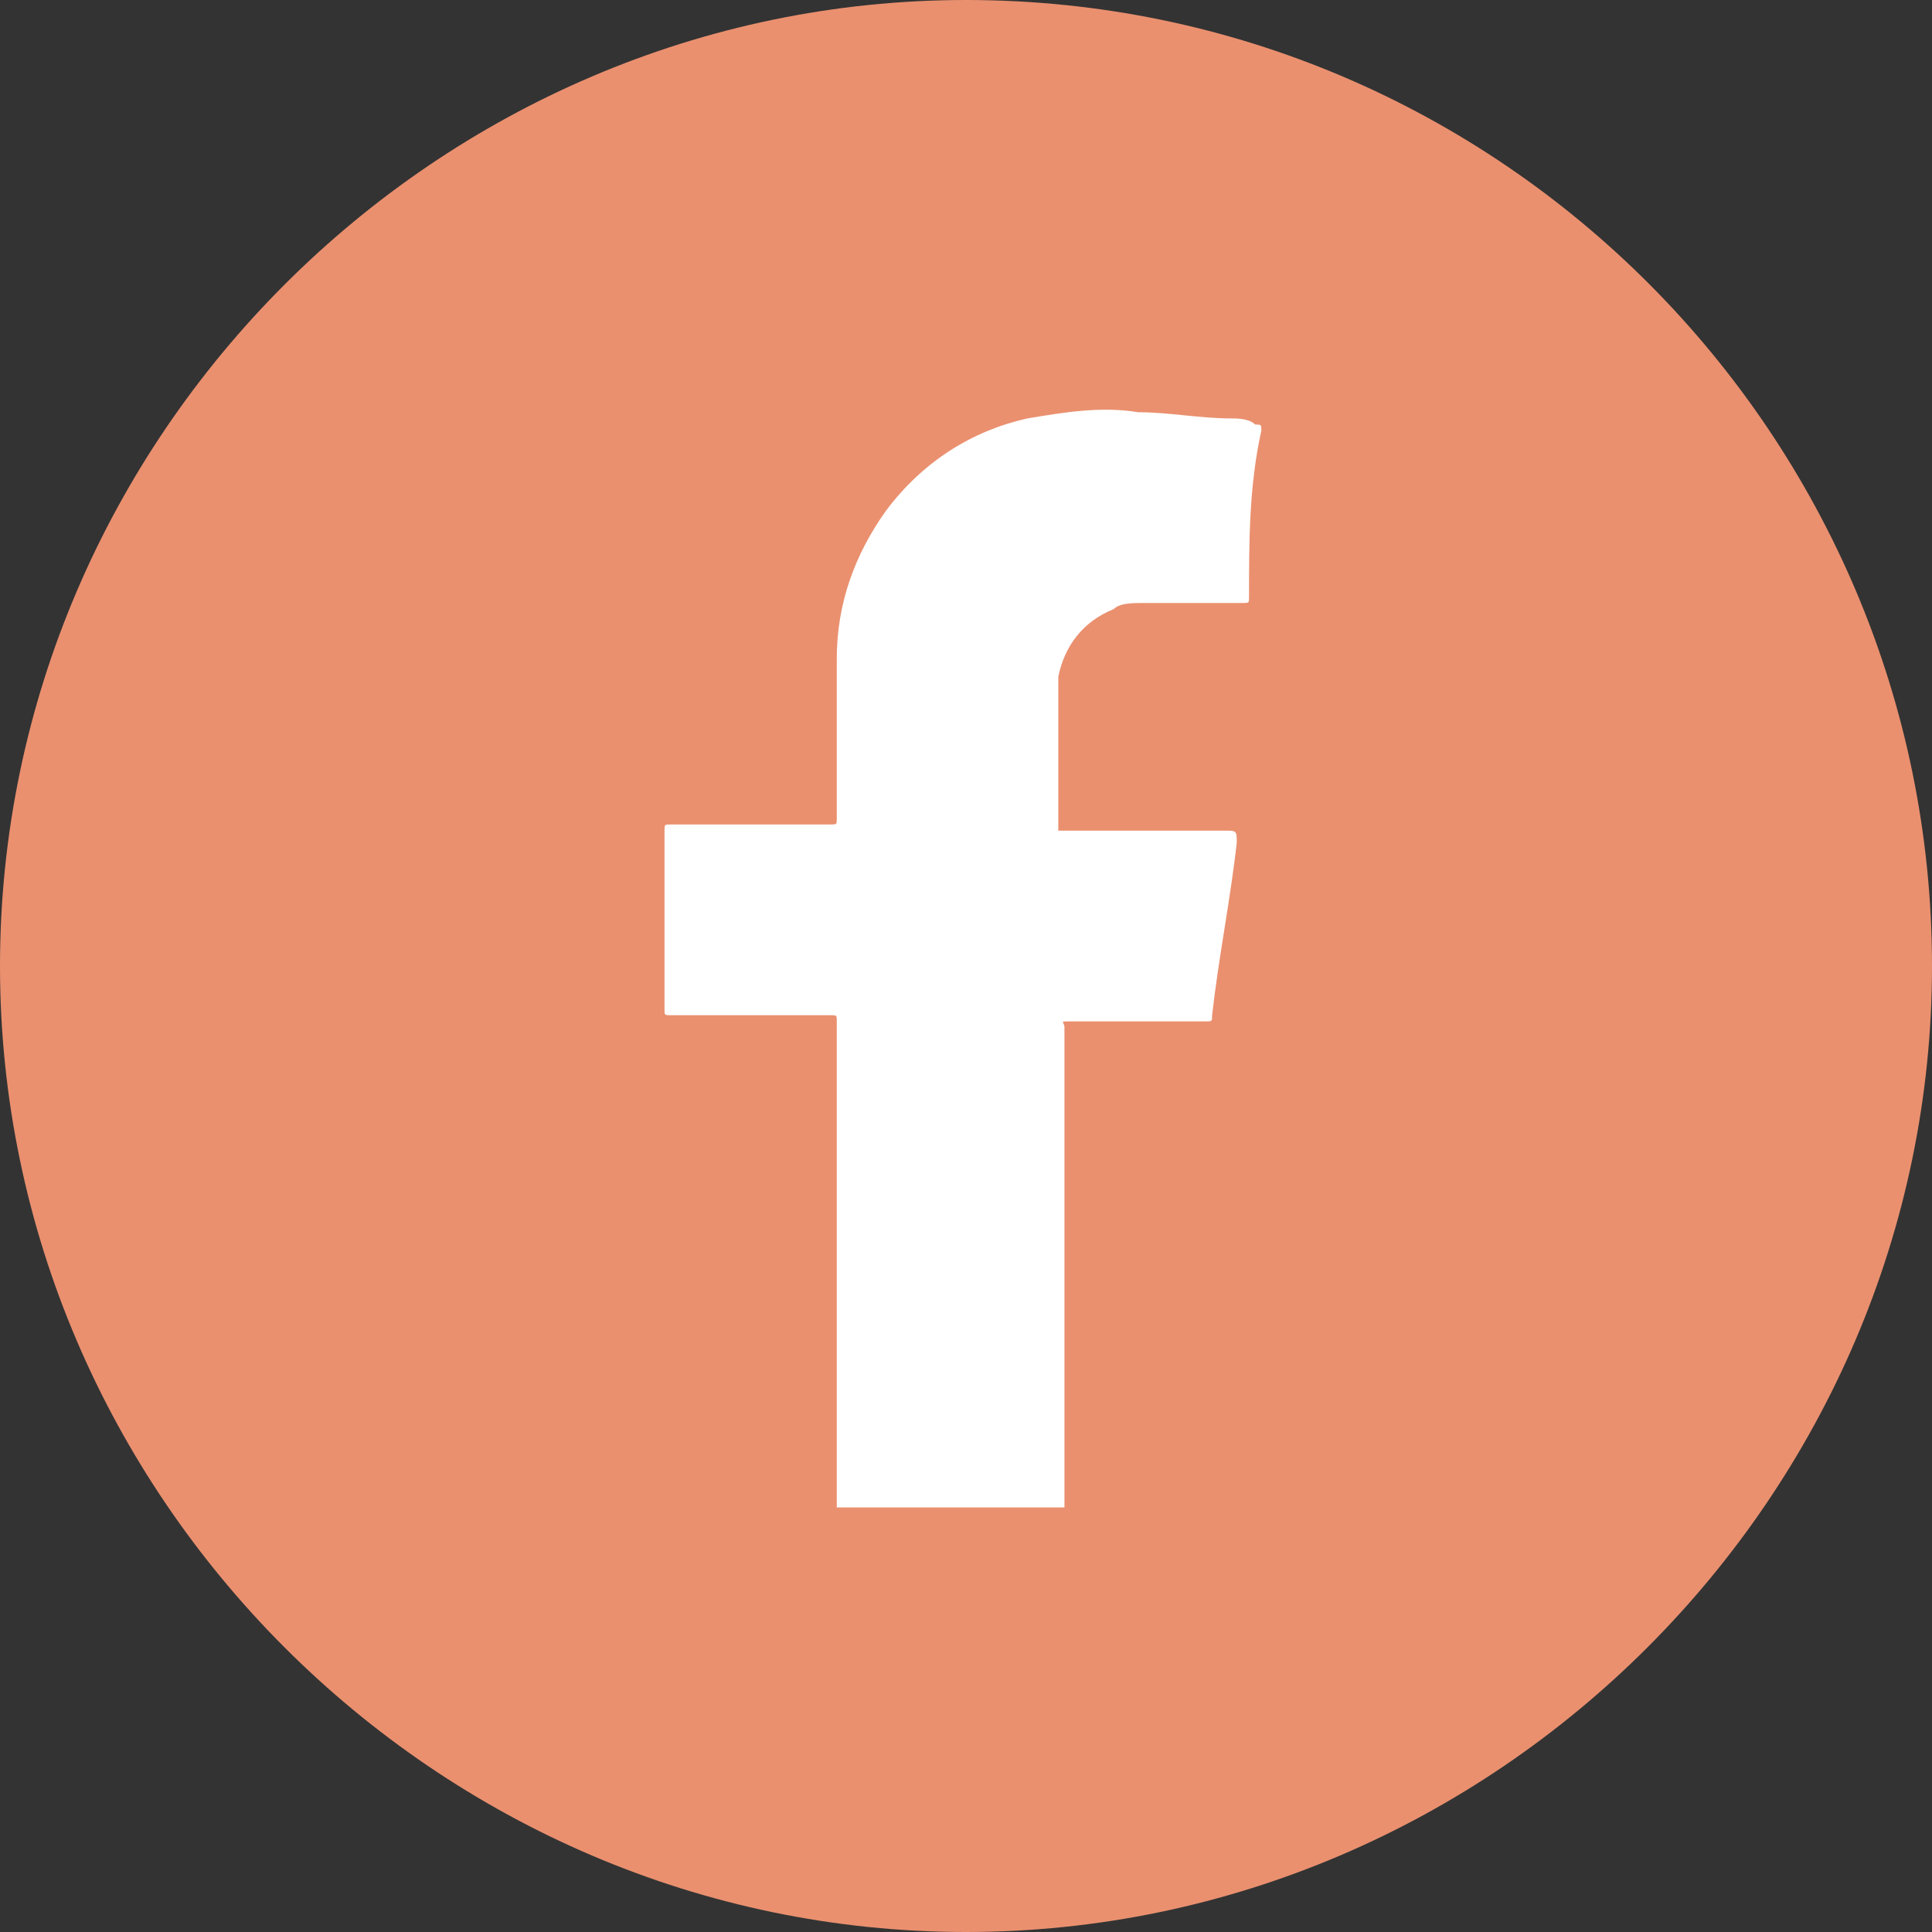 <?xml version="1.0" encoding="UTF-8"?> <!-- Generator: Adobe Illustrator 27.0.0, SVG Export Plug-In . SVG Version: 6.00 Build 0) --> <svg xmlns="http://www.w3.org/2000/svg" xmlns:xlink="http://www.w3.org/1999/xlink" id="Layer_1" x="0px" y="0px" viewBox="0 0 31.4 31.4" style="enable-background:new 0 0 31.4 31.4;" xml:space="preserve"><rect x="0" y="0" width="31.4" height="31.4" fill="#333333" stroke="none"/> <style type="text/css"> .st0{fill:#FFFFFF;} .st1{fill:#EA906F;} </style> <circle class="st0" cx="15.7" cy="14.8" r="11.4"></circle> <path class="st1" d="M15.7,0C7.1,0,0,7.1,0,15.7s7.1,15.7,15.7,15.7s15.7-7.1,15.7-15.7S24.4,0,15.7,0z M20.3,9.7 c0,0.1,0,0.1-0.1,0.1c-0.5,0-1.1,0-1.6,0c-0.2,0-0.4,0-0.5,0.1c-0.5,0.2-0.8,0.6-0.9,1.1c0,0.3,0,0.6,0,1s0,0.8,0,1.1 c0,0.1,0,0.3,0,0.4l0,0c0.9,0,1.8,0,2.7,0c0.2,0,0.2,0,0.2,0.2c-0.1,0.9-0.3,1.9-0.4,2.8c0,0.1,0,0.1-0.1,0.1c-0.7,0-1.5,0-2.2,0 c-0.2,0-0.1,0-0.1,0.1c0,2.6,0,5.3,0,7.8h-3.7c0-2.6,0-5.3,0-7.9c0-0.1,0-0.1-0.1-0.1c-0.9,0-1.7,0-2.6,0c-0.1,0-0.1,0-0.1-0.1 c0-0.7,0-1.4,0-2.1c0-0.3,0-0.6,0-0.8c0-0.1,0-0.1,0.1-0.1c0.9,0,1.7,0,2.6,0c0.1,0,0.1,0,0.1-0.1c0-0.9,0-1.8,0-2.6 c0-0.9,0.3-1.7,0.8-2.4C15,7.5,15.8,7,16.7,6.8c0.6-0.1,1.2-0.2,1.8-0.1c0.5,0,1,0.1,1.5,0.1c0.1,0,0.3,0,0.4,0.1 c0.1,0,0.1,0,0.1,0.1C20.3,7.9,20.3,8.8,20.3,9.7z"></path> </svg> 